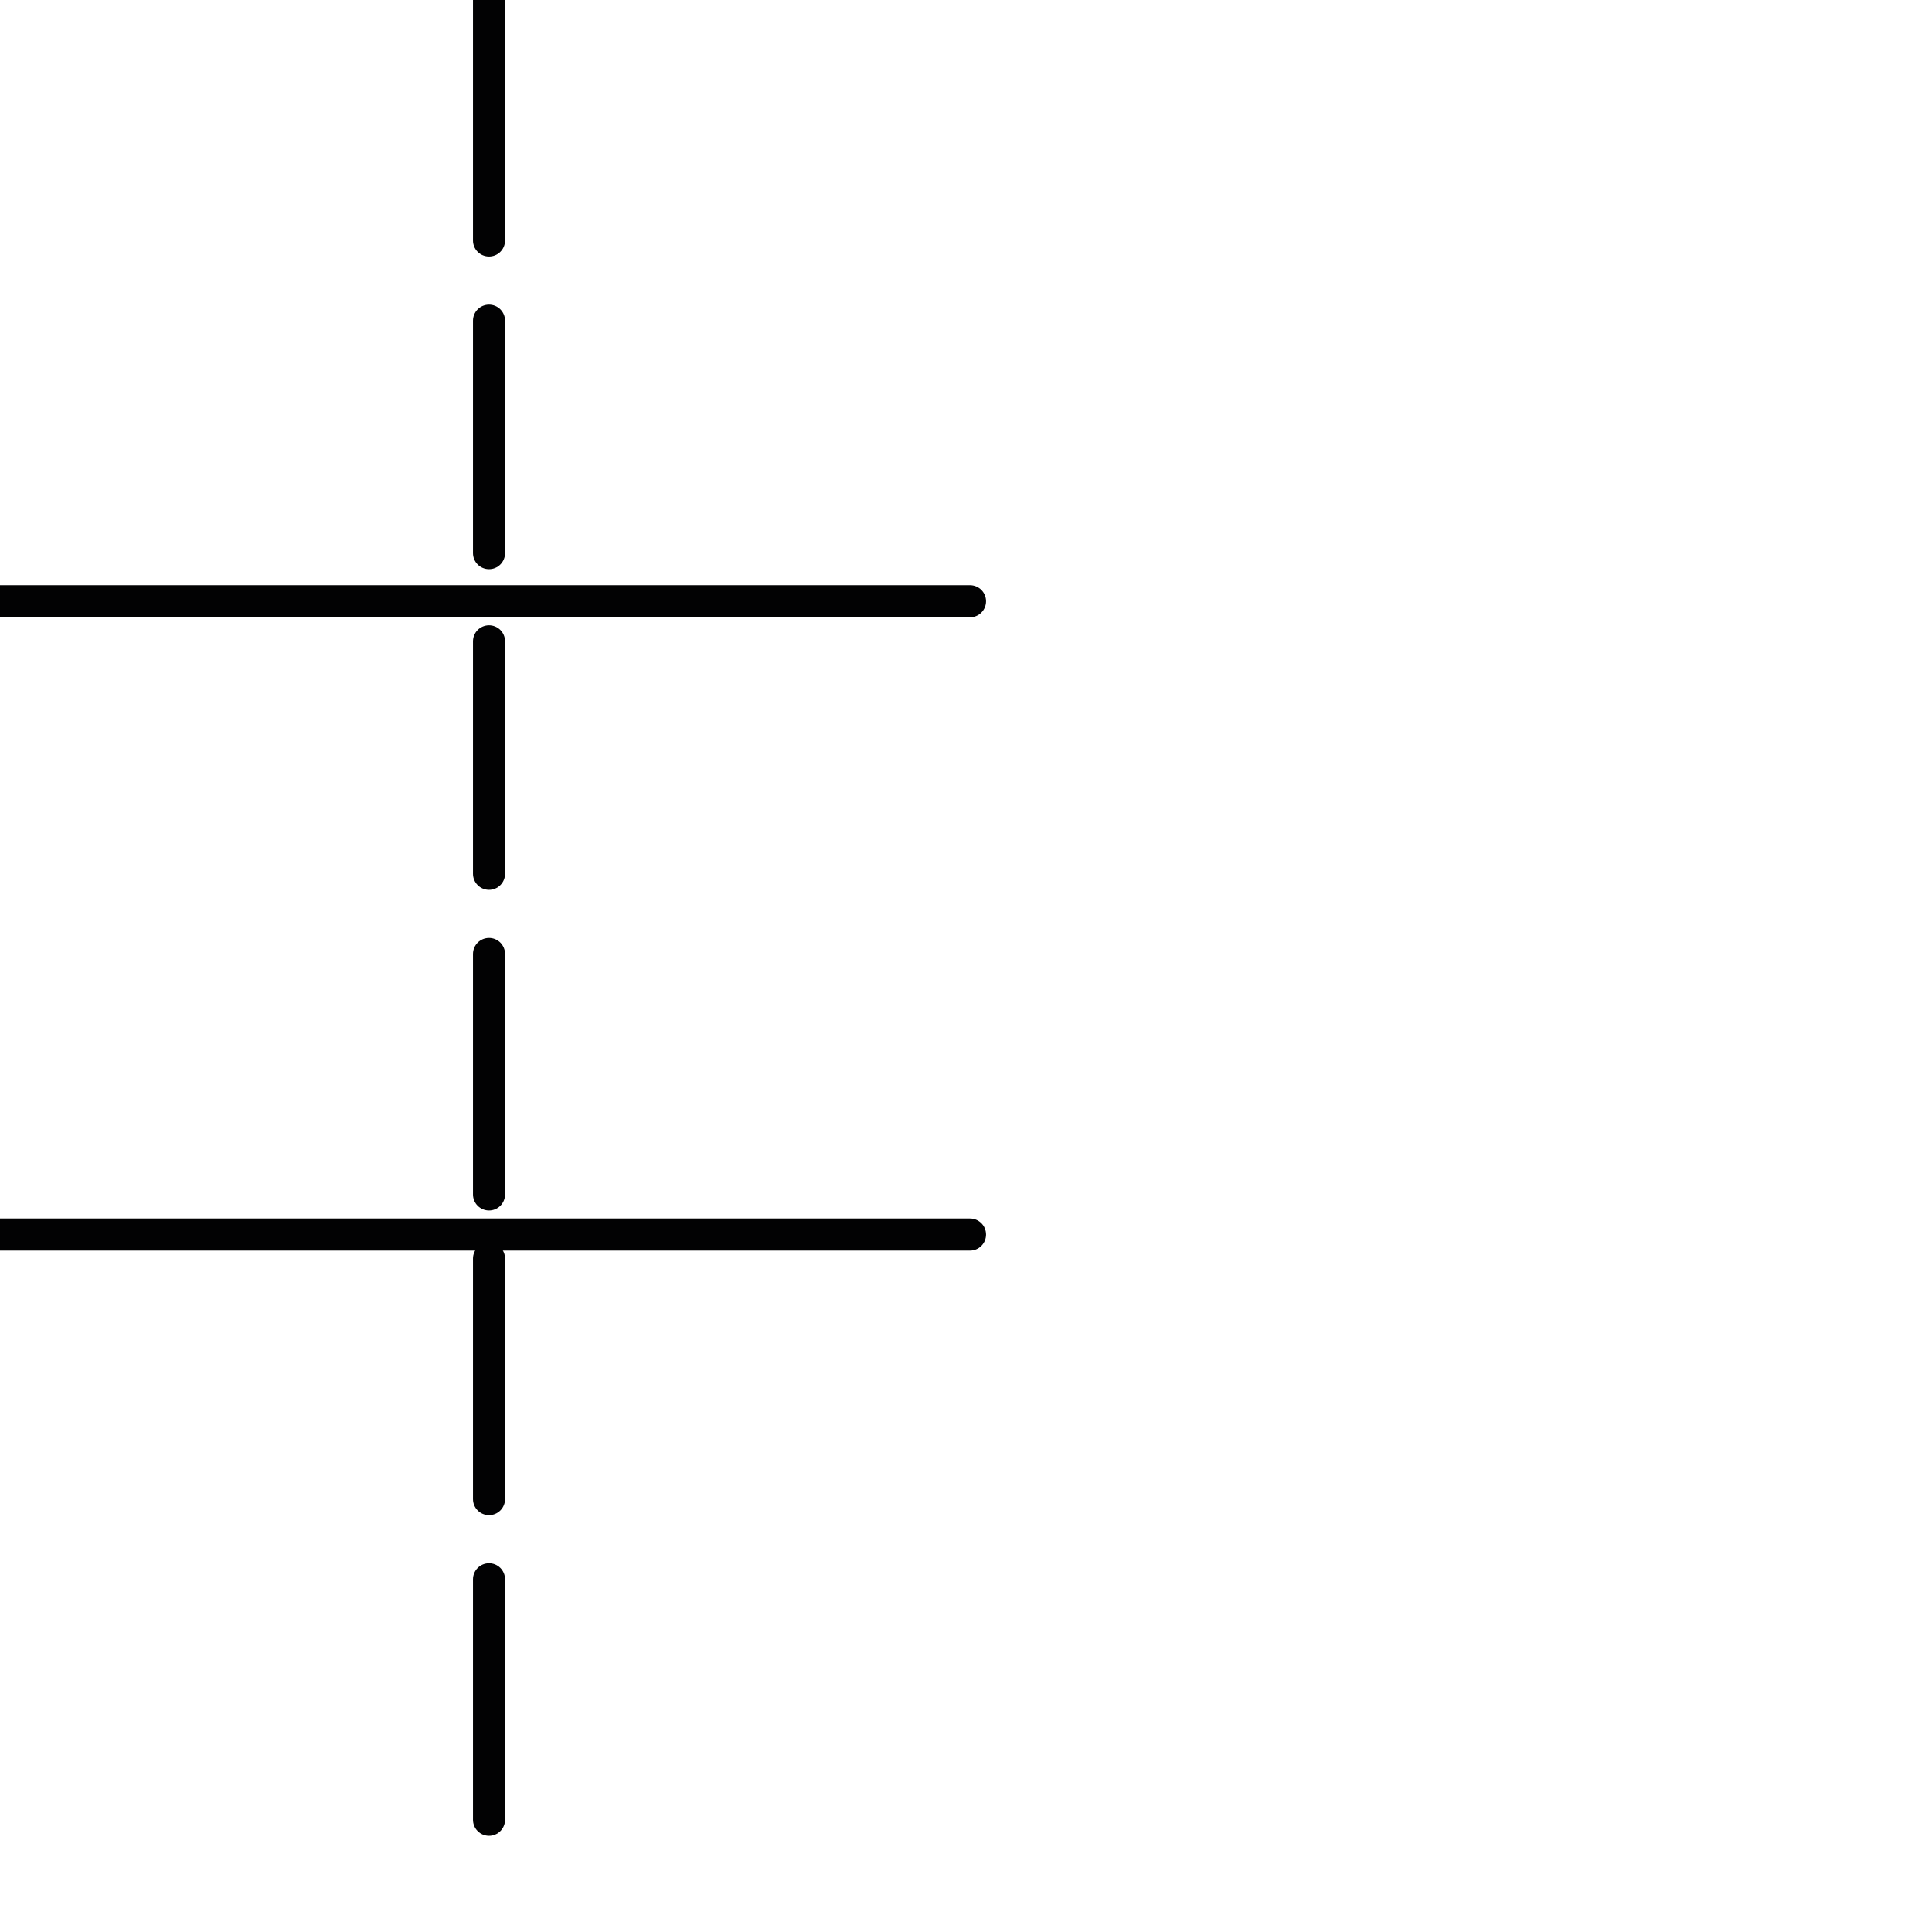 <?xml version="1.0" encoding="utf-8"?>
<!-- Generator: Adobe Illustrator 24.1.2, SVG Export Plug-In . SVG Version: 6.00 Build 0)  -->
<svg version="1.1" id="Ebene_1" xmlns="http://www.w3.org/2000/svg" xmlns:xlink="http://www.w3.org/1999/xlink" x="0px" y="0px"
	 viewBox="0 0 24.1 24.1" style="enable-background:new 0 0 24.1 24.1;" xml:space="preserve">
<style type="text/css">
	.st0{fill:none;stroke:#020203;stroke-width:0.4;stroke-linecap:round;stroke-linejoin:round;}
</style>
<g>
	<line class="st0" x1="6.1" y1="0" x2="6.1" y2="3"/>
	<line class="st0" x1="6.1" y1="4" x2="6.1" y2="6.9"/>
	<line class="st0" x1="6.1" y1="15.7" x2="6.1" y2="18.7"/>
	<line class="st0" x1="6.1" y1="19.7" x2="6.1" y2="22.7"/>
	<line class="st0" x1="0" y1="7.5" x2="12.1" y2="7.5"/>
	<line class="st0" x1="6.1" y1="8" x2="6.1" y2="10.9"/>
	<line class="st0" x1="6.1" y1="11.9" x2="6.1" y2="14.9"/>
	<line class="st0" x1="0" y1="15.4" x2="12.1" y2="15.4"/>
</g>
</svg>
